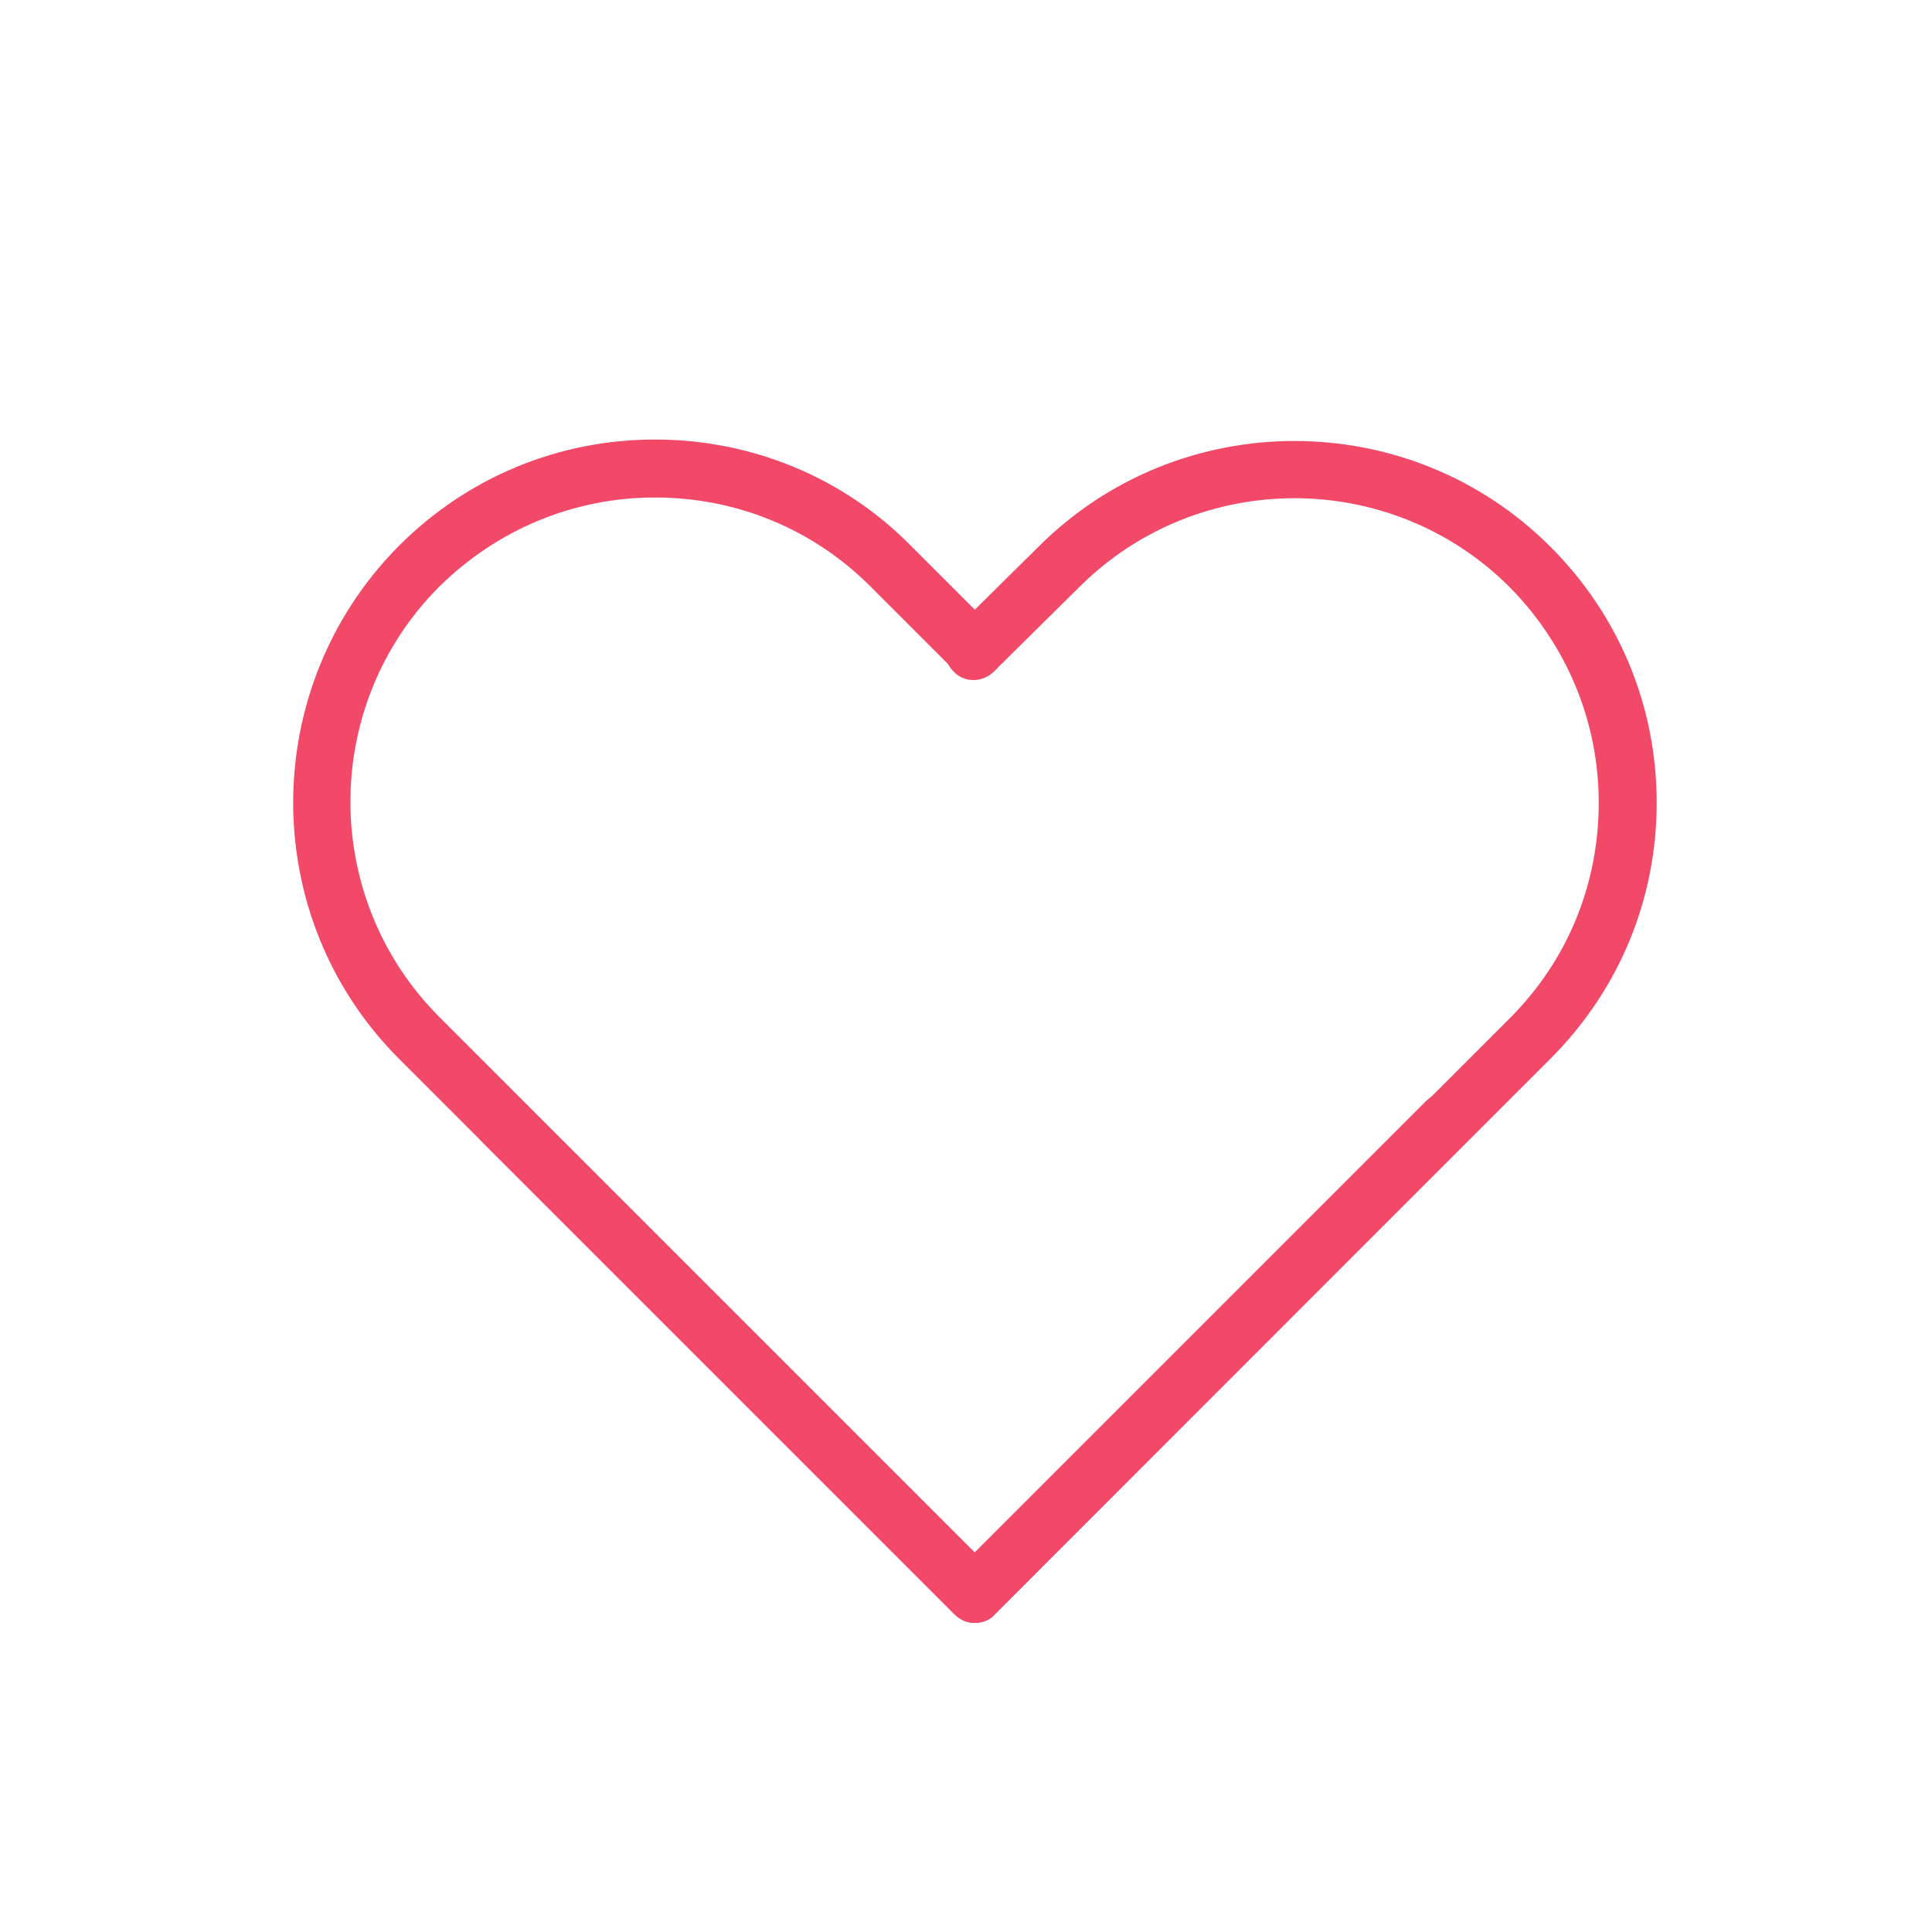 <?xml version="1.0" encoding="utf-8"?>
<!-- Generator: Adobe Illustrator 27.0.0, SVG Export Plug-In . SVG Version: 6.00 Build 0)  -->
<svg version="1.1" id="Calque_1" xmlns="http://www.w3.org/2000/svg" xmlns:xlink="http://www.w3.org/1999/xlink" x="0px" y="0px"
	 viewBox="0 0 200 200" style="enable-background:new 0 0 200 200;" xml:space="preserve">
<style type="text/css">
	.st0{fill:#021F59;}
	.st1{fill:#F24968;}
	.st2{fill:#DDF1FD;}
	.st3{fill:#4DB4E7;}
	.st4{fill:#F2B705;}
	.st5{fill:#FEEBD3;}
	.st6{fill-rule:evenodd;clip-rule:evenodd;fill:#021F59;}
	.st7{fill-rule:evenodd;clip-rule:evenodd;fill:#DDF1FD;}
	.st8{fill-rule:evenodd;clip-rule:evenodd;fill:#F24968;}
	.st9{fill-rule:evenodd;clip-rule:evenodd;fill:#F2B705;}
	.st10{fill-rule:evenodd;clip-rule:evenodd;fill:#4DB4E7;}
	.st11{fill-rule:evenodd;clip-rule:evenodd;fill:#FEEBD3;}
</style>
<path class="st1" d="M100.9,168c-0.8,0-1.5-0.3-2.1-0.9l-57.5-57.5c-14.6-14.6-14.6-38.4,0-53.1c7.1-7.1,16.5-11,26.5-11
	c10,0,19.5,3.9,26.5,11l8.7,8.7c1.2,1.2,1.2,3.1,0,4.2c-1.2,1.2-3.1,1.2-4.2,0l-8.7-8.7c-5.9-5.9-13.8-9.2-22.3-9.2
	c-8.4,0-16.3,3.3-22.3,9.2C33.2,73,33.2,93,45.5,105.3l55.4,55.4l46.7-46.7c1.2-1.2,3.1-1.2,4.2,0c1.2,1.2,1.2,3.1,0,4.2L103,167.1
	C102.5,167.7,101.7,168,100.9,168z"/>
<path class="st1" d="M100.9,168c-0.8,0-1.5-0.3-2.1-0.9L50,118.3c-1.2-1.2-1.2-3.1,0-4.2c1.2-1.2,3.1-1.2,4.2,0l46.7,46.7l55.4-55.4
	c6-6,9.2-13.9,9.2-22.3c0-8.4-3.3-16.3-9.2-22.3c-12.3-12.3-32.3-12.3-44.6,0l-8.8,8.7c-1.2,1.2-3.1,1.2-4.2,0
	c-1.2-1.2-1.2-3.1,0-4.2l8.8-8.7c14.6-14.6,38.4-14.6,53,0c7.1,7.1,11,16.5,11,26.5c0,10-3.9,19.4-11,26.5L103,167.1
	C102.5,167.7,101.7,168,100.9,168z"/>
</svg>
